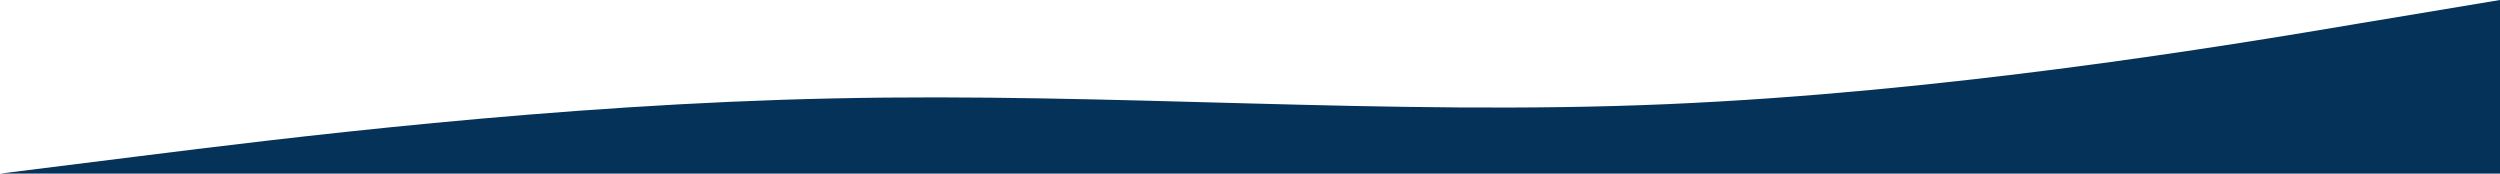 <svg xmlns="http://www.w3.org/2000/svg" id="Layer_1" data-name="Layer 1" viewBox="0 0 1440 100"><defs><style>.cls-1{fill:#053259;}</style></defs><title>Wave Separator 10 - Atlantic Endo PC</title><path class="cls-1" d="M0,100,80,90c80-10,240-30,400-33.31C640,53.13,800,66.88,960,60s320-33.12,400-46.69L1440,0V100H0Z"></path></svg>